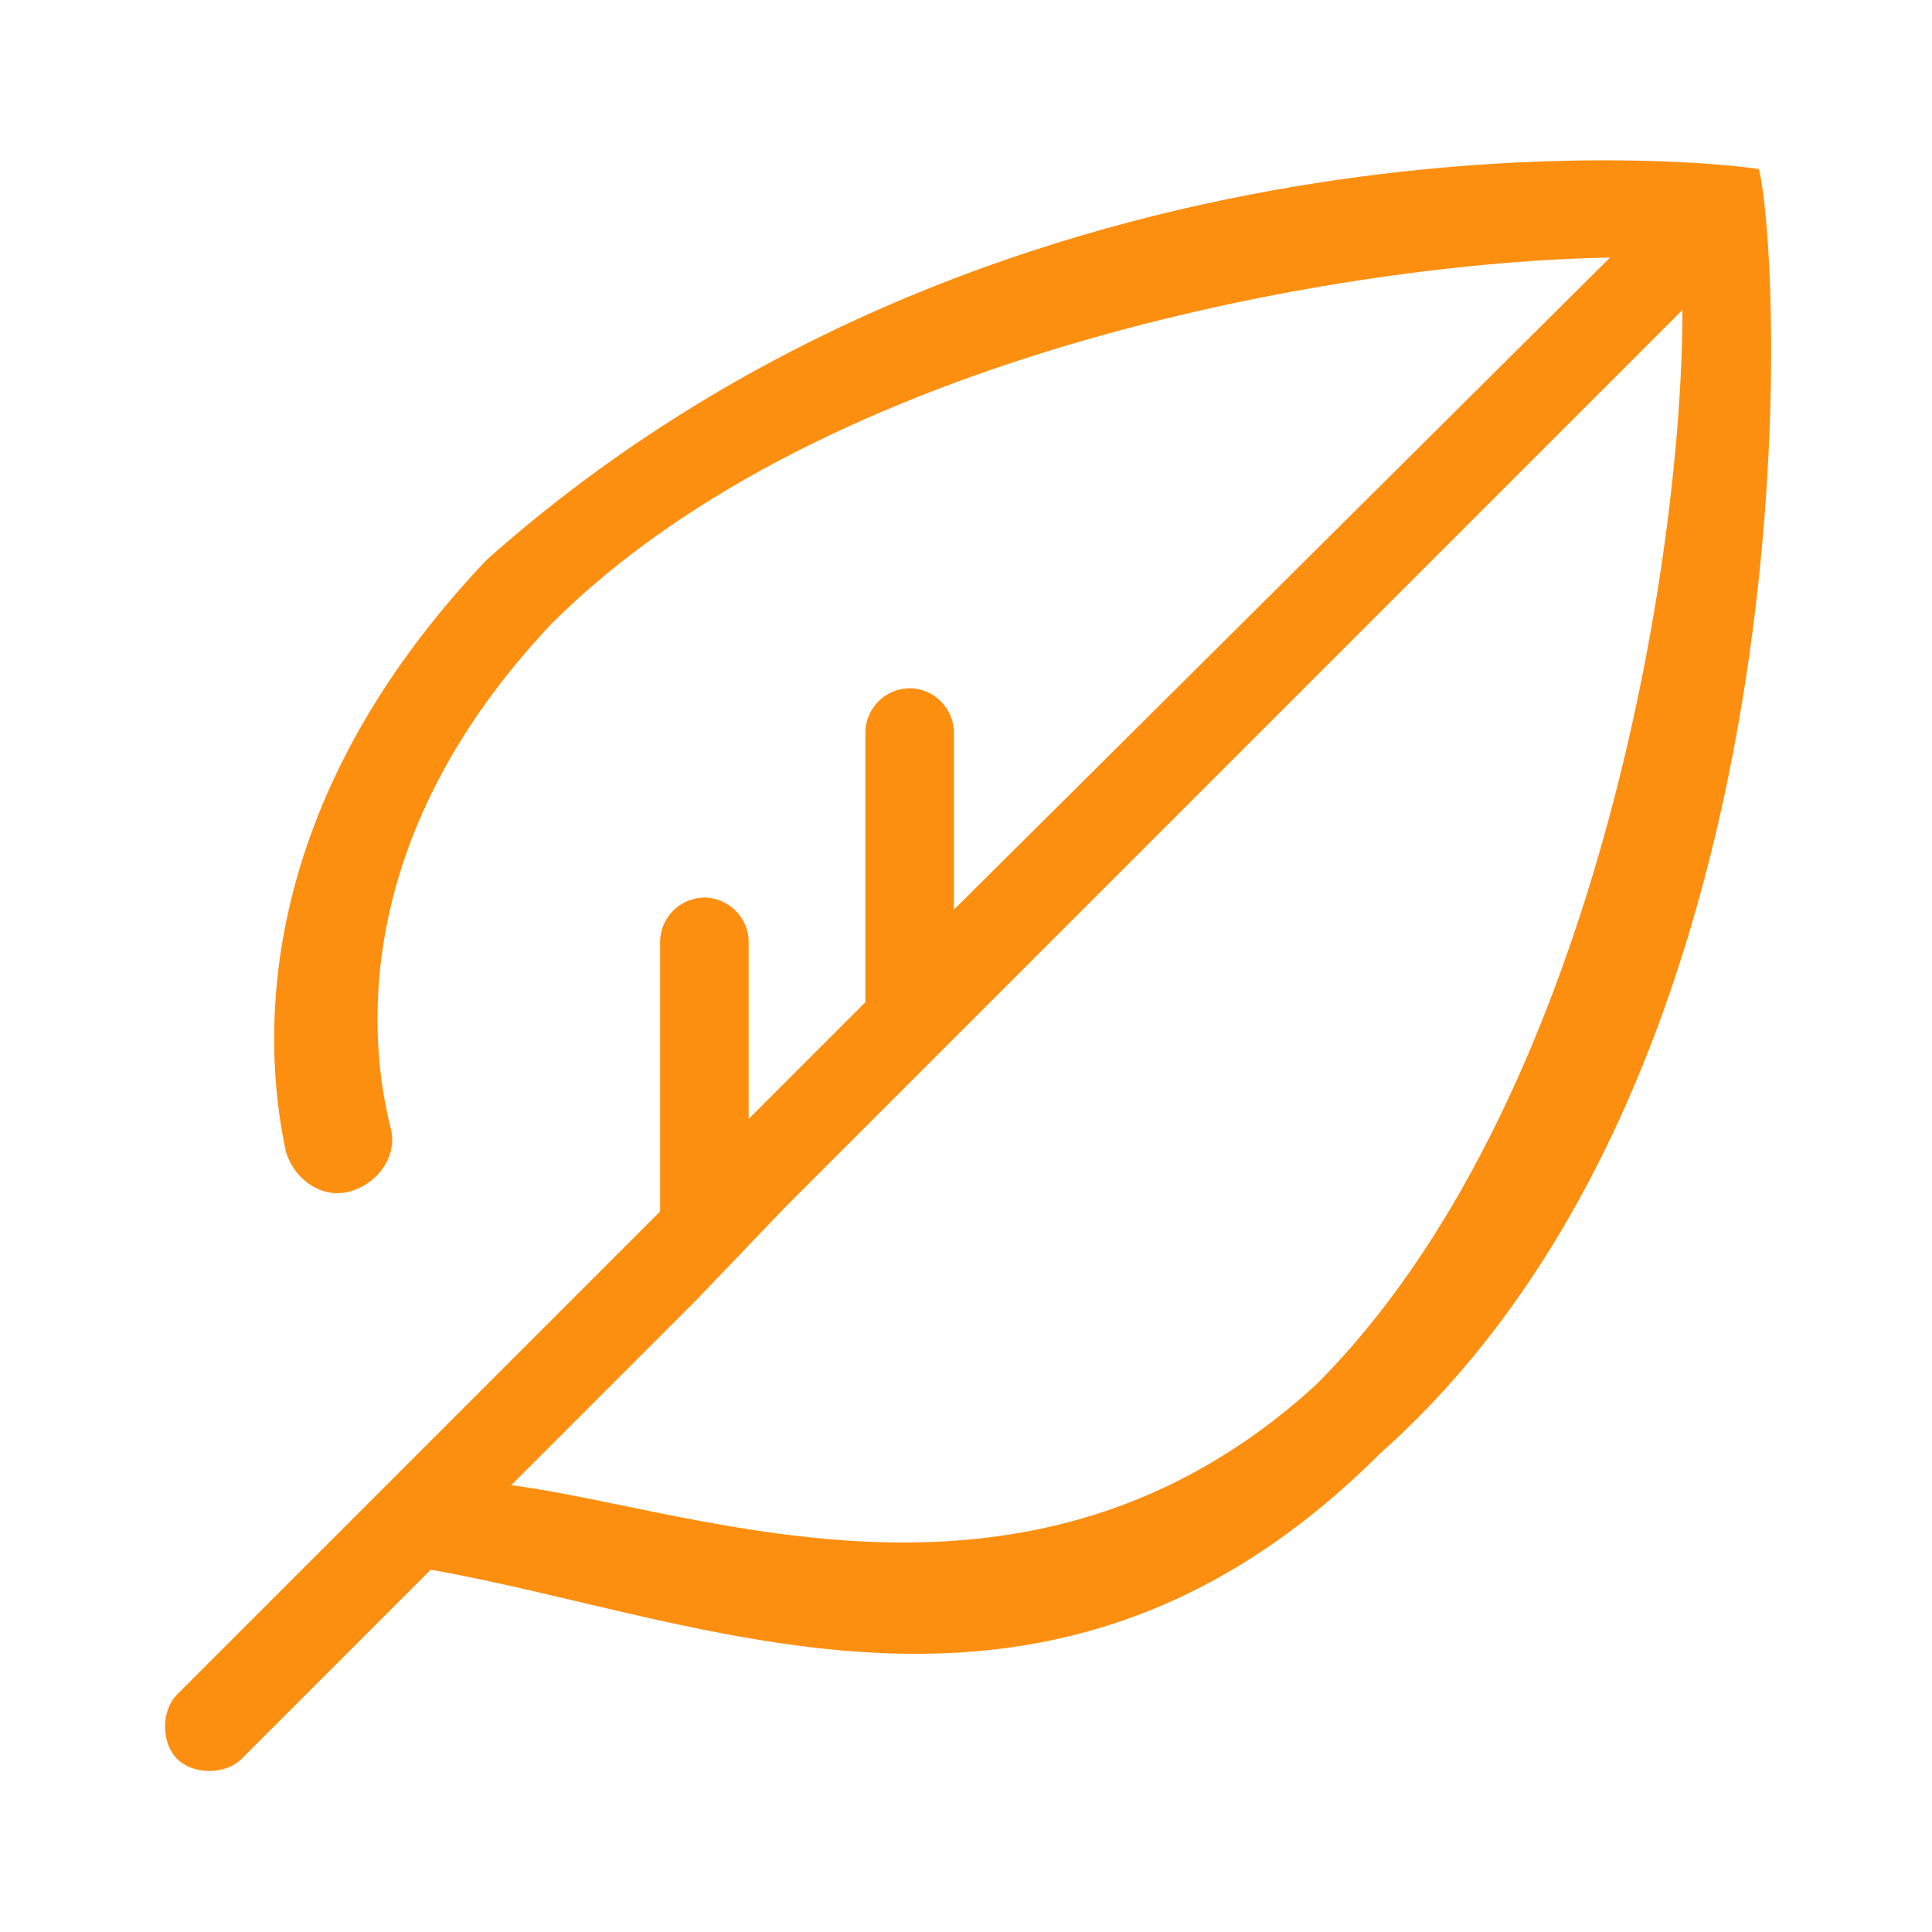 <?xml version="1.0" encoding="utf-8"?>
<!-- Generator: Adobe Illustrator 28.1.0, SVG Export Plug-In . SVG Version: 6.00 Build 0)  -->
<svg version="1.1" id="Ökostrom" xmlns="http://www.w3.org/2000/svg" xmlns:xlink="http://www.w3.org/1999/xlink" x="0px" y="0px"
	 viewBox="0 0 48 48" style="enable-background:new 0 0 48 48;" xml:space="preserve">
<style type="text/css">
	.st0{fill:#FD8F10;}
</style>
<path class="st0" d="M43.7,4.2C41,3.8,24.6,2.8,12.1,13.9c-5.8,6.1-5.6,11.9-5,14.7c0.2,0.7,0.9,1.2,1.6,1c0.7-0.2,1.2-0.9,1-1.6
	l0,0c-0.5-2-1.1-7.1,4-12.5c6.8-6.8,19.9-9,26.3-9.1L23.7,22.6v-4.4c0-0.6-0.5-1.1-1.1-1.1s-1.1,0.5-1.1,1.1v6.7l-2.9,2.9v-4.4
	c0-0.6-0.5-1.1-1.1-1.1s-1.1,0.5-1.1,1.1v6.7l-5.3,5.3l-2,2l-4.7,4.7c-0.4,0.4-0.4,1.2,0,1.6s1.2,0.4,1.6,0l4.7-4.7
	c6.9,1.2,15.4,5.3,23.6-2.9C45.1,26.5,44.3,6.7,43.7,4.2z M32.7,34.4c-7.1,6.5-15.3,3.1-20,2.5l4.6-4.6l2.2-2.3L41.8,7.7
	C41.8,14,39.6,27.5,32.7,34.4z"/>
</svg>
